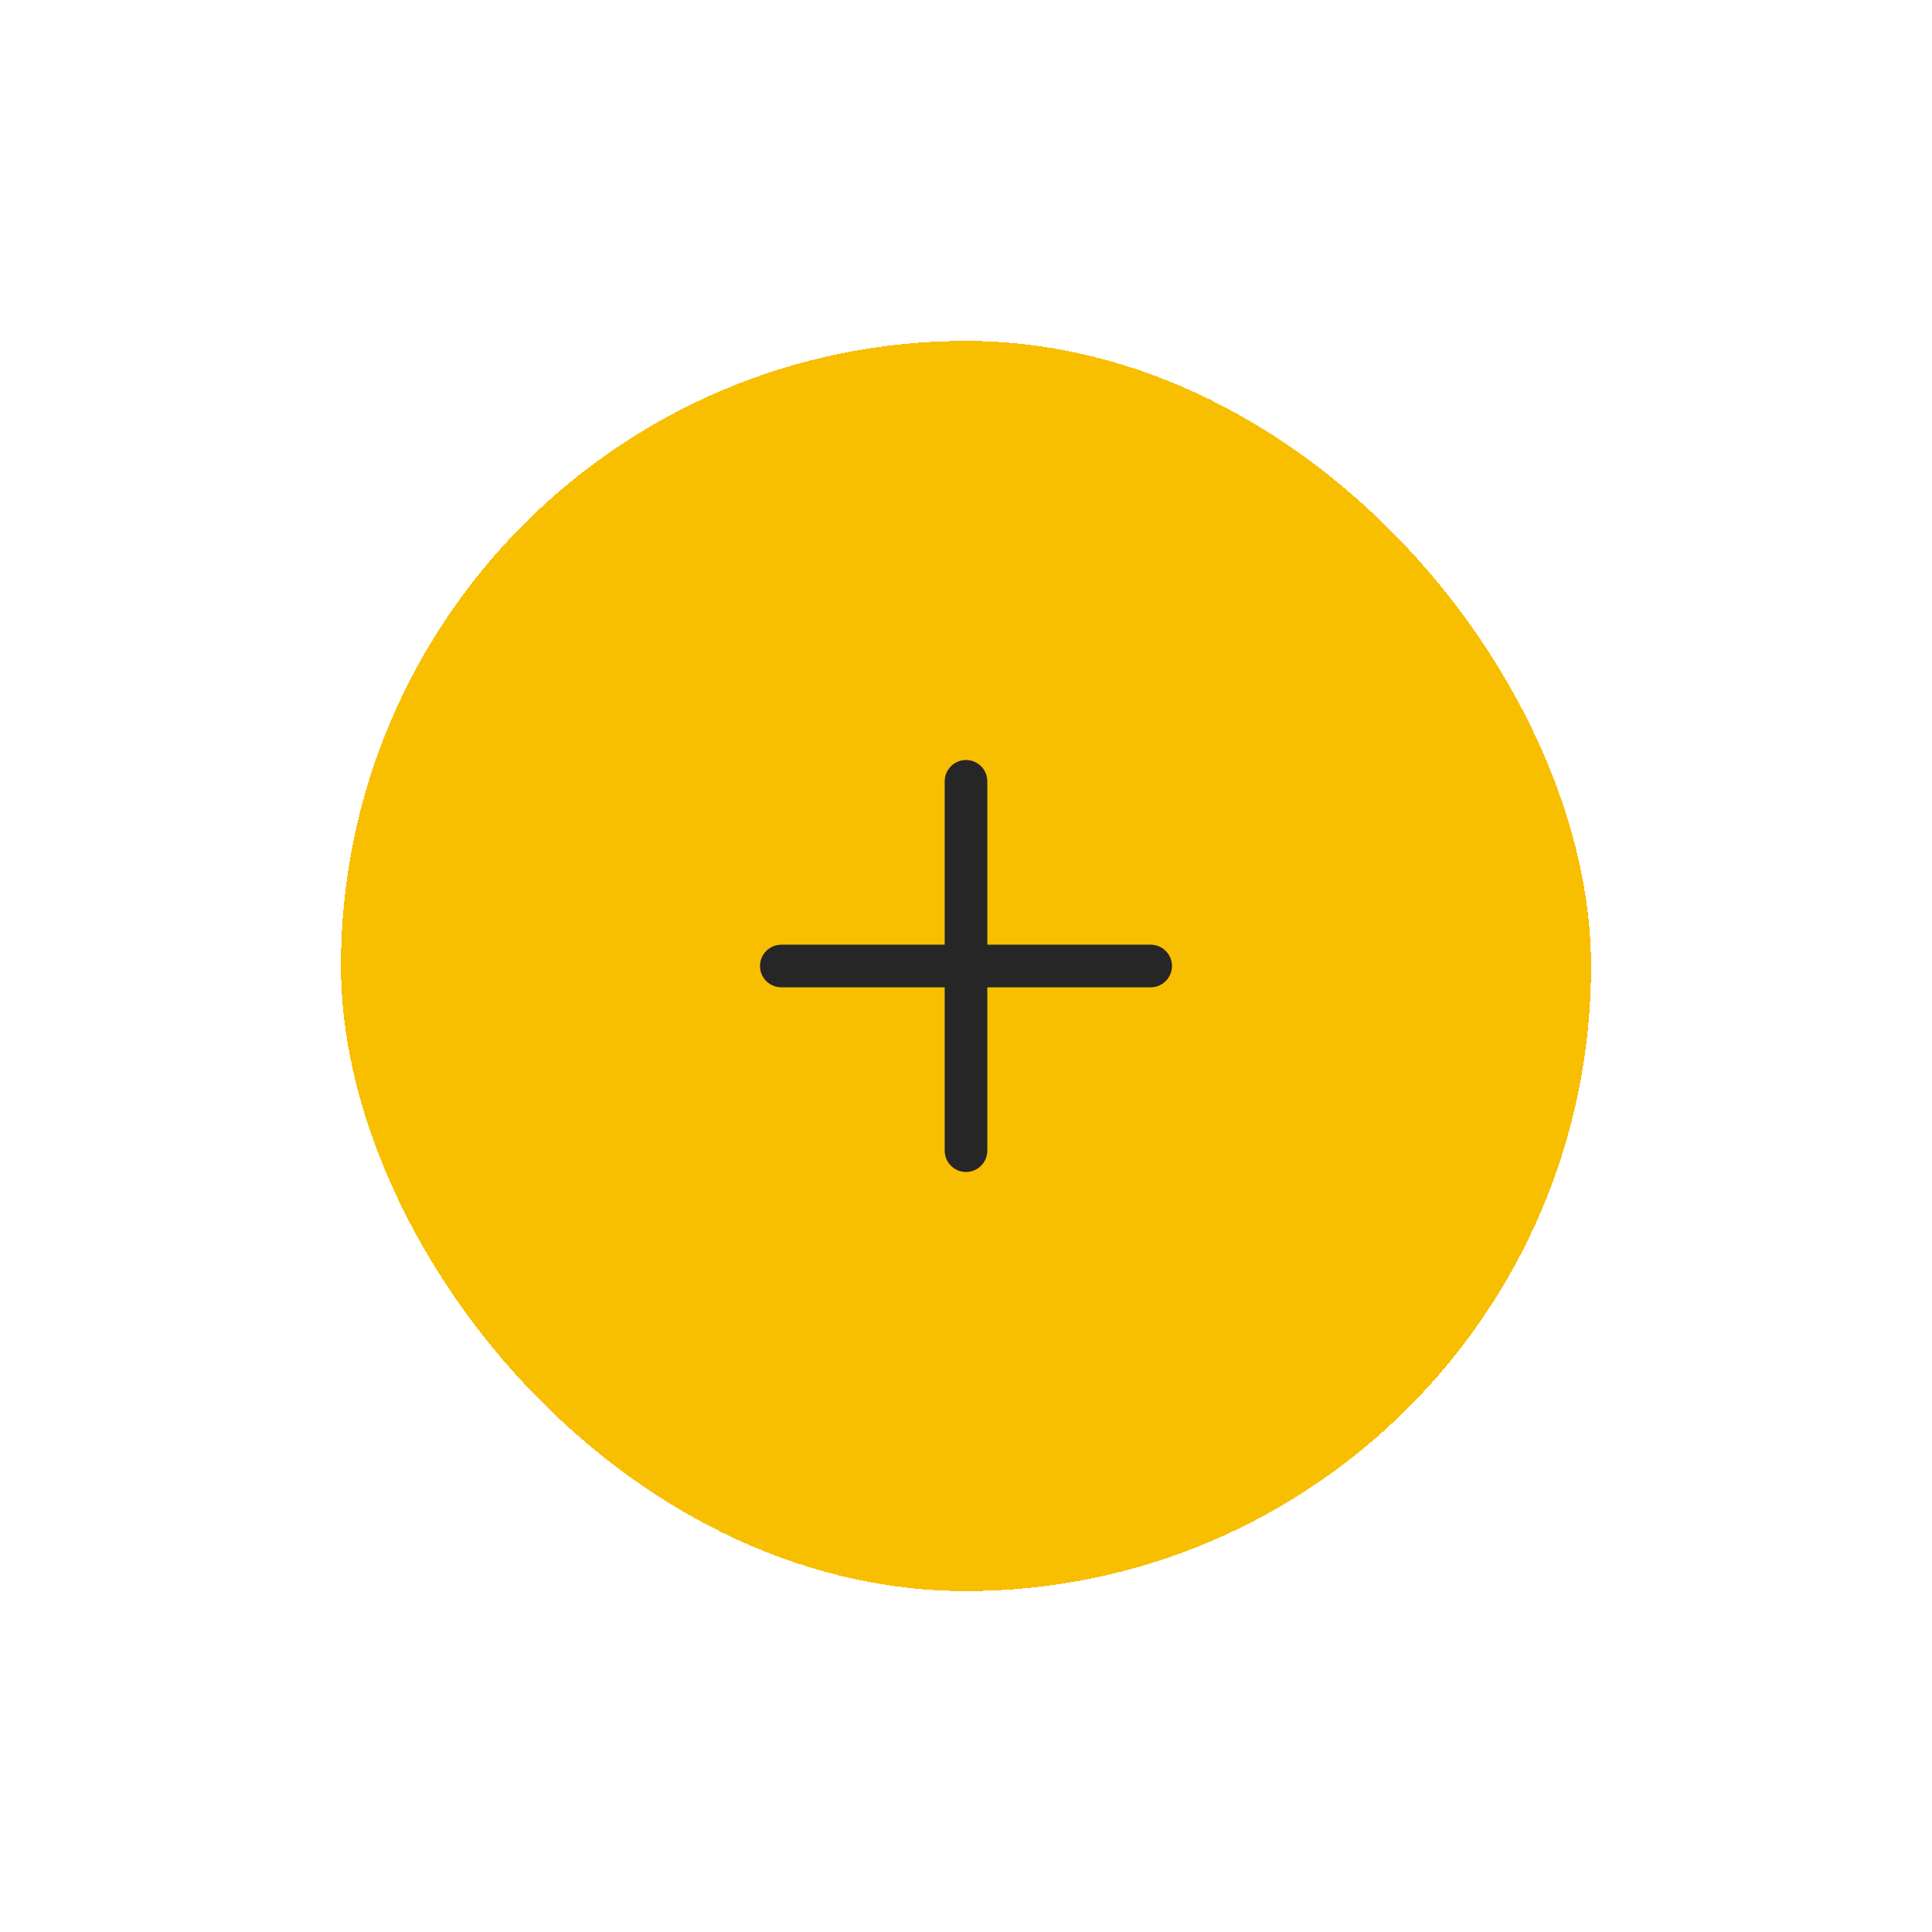 <svg width="68" height="68" viewBox="0 0 68 68" fill="none" xmlns="http://www.w3.org/2000/svg">
<g filter="url(#filter0_d_14423_37962)">
<rect x="12" y="10" width="44" height="44" rx="22" fill="#F8BE00" shape-rendering="crispEdges"/>
<path fill-rule="evenodd" clip-rule="evenodd" d="M34 24.75C34.414 24.75 34.75 25.086 34.75 25.5V31.25H40.5C40.914 31.25 41.25 31.586 41.25 32C41.25 32.414 40.914 32.75 40.5 32.75H34.75V38.5C34.75 38.914 34.414 39.25 34 39.25C33.586 39.25 33.25 38.914 33.25 38.5V32.75H27.5C27.086 32.75 26.75 32.414 26.75 32C26.75 31.586 27.086 31.25 27.5 31.25H33.25V25.5C33.25 25.086 33.586 24.75 34 24.75Z" fill="#262626"/>
</g>
<defs>
<filter id="filter0_d_14423_37962" x="0" y="0" width="68" height="68" filterUnits="userSpaceOnUse" color-interpolation-filters="sRGB">
<feFlood flood-opacity="0" result="BackgroundImageFix"/>
<feColorMatrix in="SourceAlpha" type="matrix" values="0 0 0 0 0 0 0 0 0 0 0 0 0 0 0 0 0 0 127 0" result="hardAlpha"/>
<feOffset dy="2"/>
<feGaussianBlur stdDeviation="6"/>
<feComposite in2="hardAlpha" operator="out"/>
<feColorMatrix type="matrix" values="0 0 0 0 0.25 0 0 0 0 0.192 0 0 0 0 0 0 0 0 0.12 0"/>
<feBlend mode="normal" in2="BackgroundImageFix" result="effect1_dropShadow_14423_37962"/>
<feBlend mode="normal" in="SourceGraphic" in2="effect1_dropShadow_14423_37962" result="shape"/>
</filter>
</defs>
</svg>
